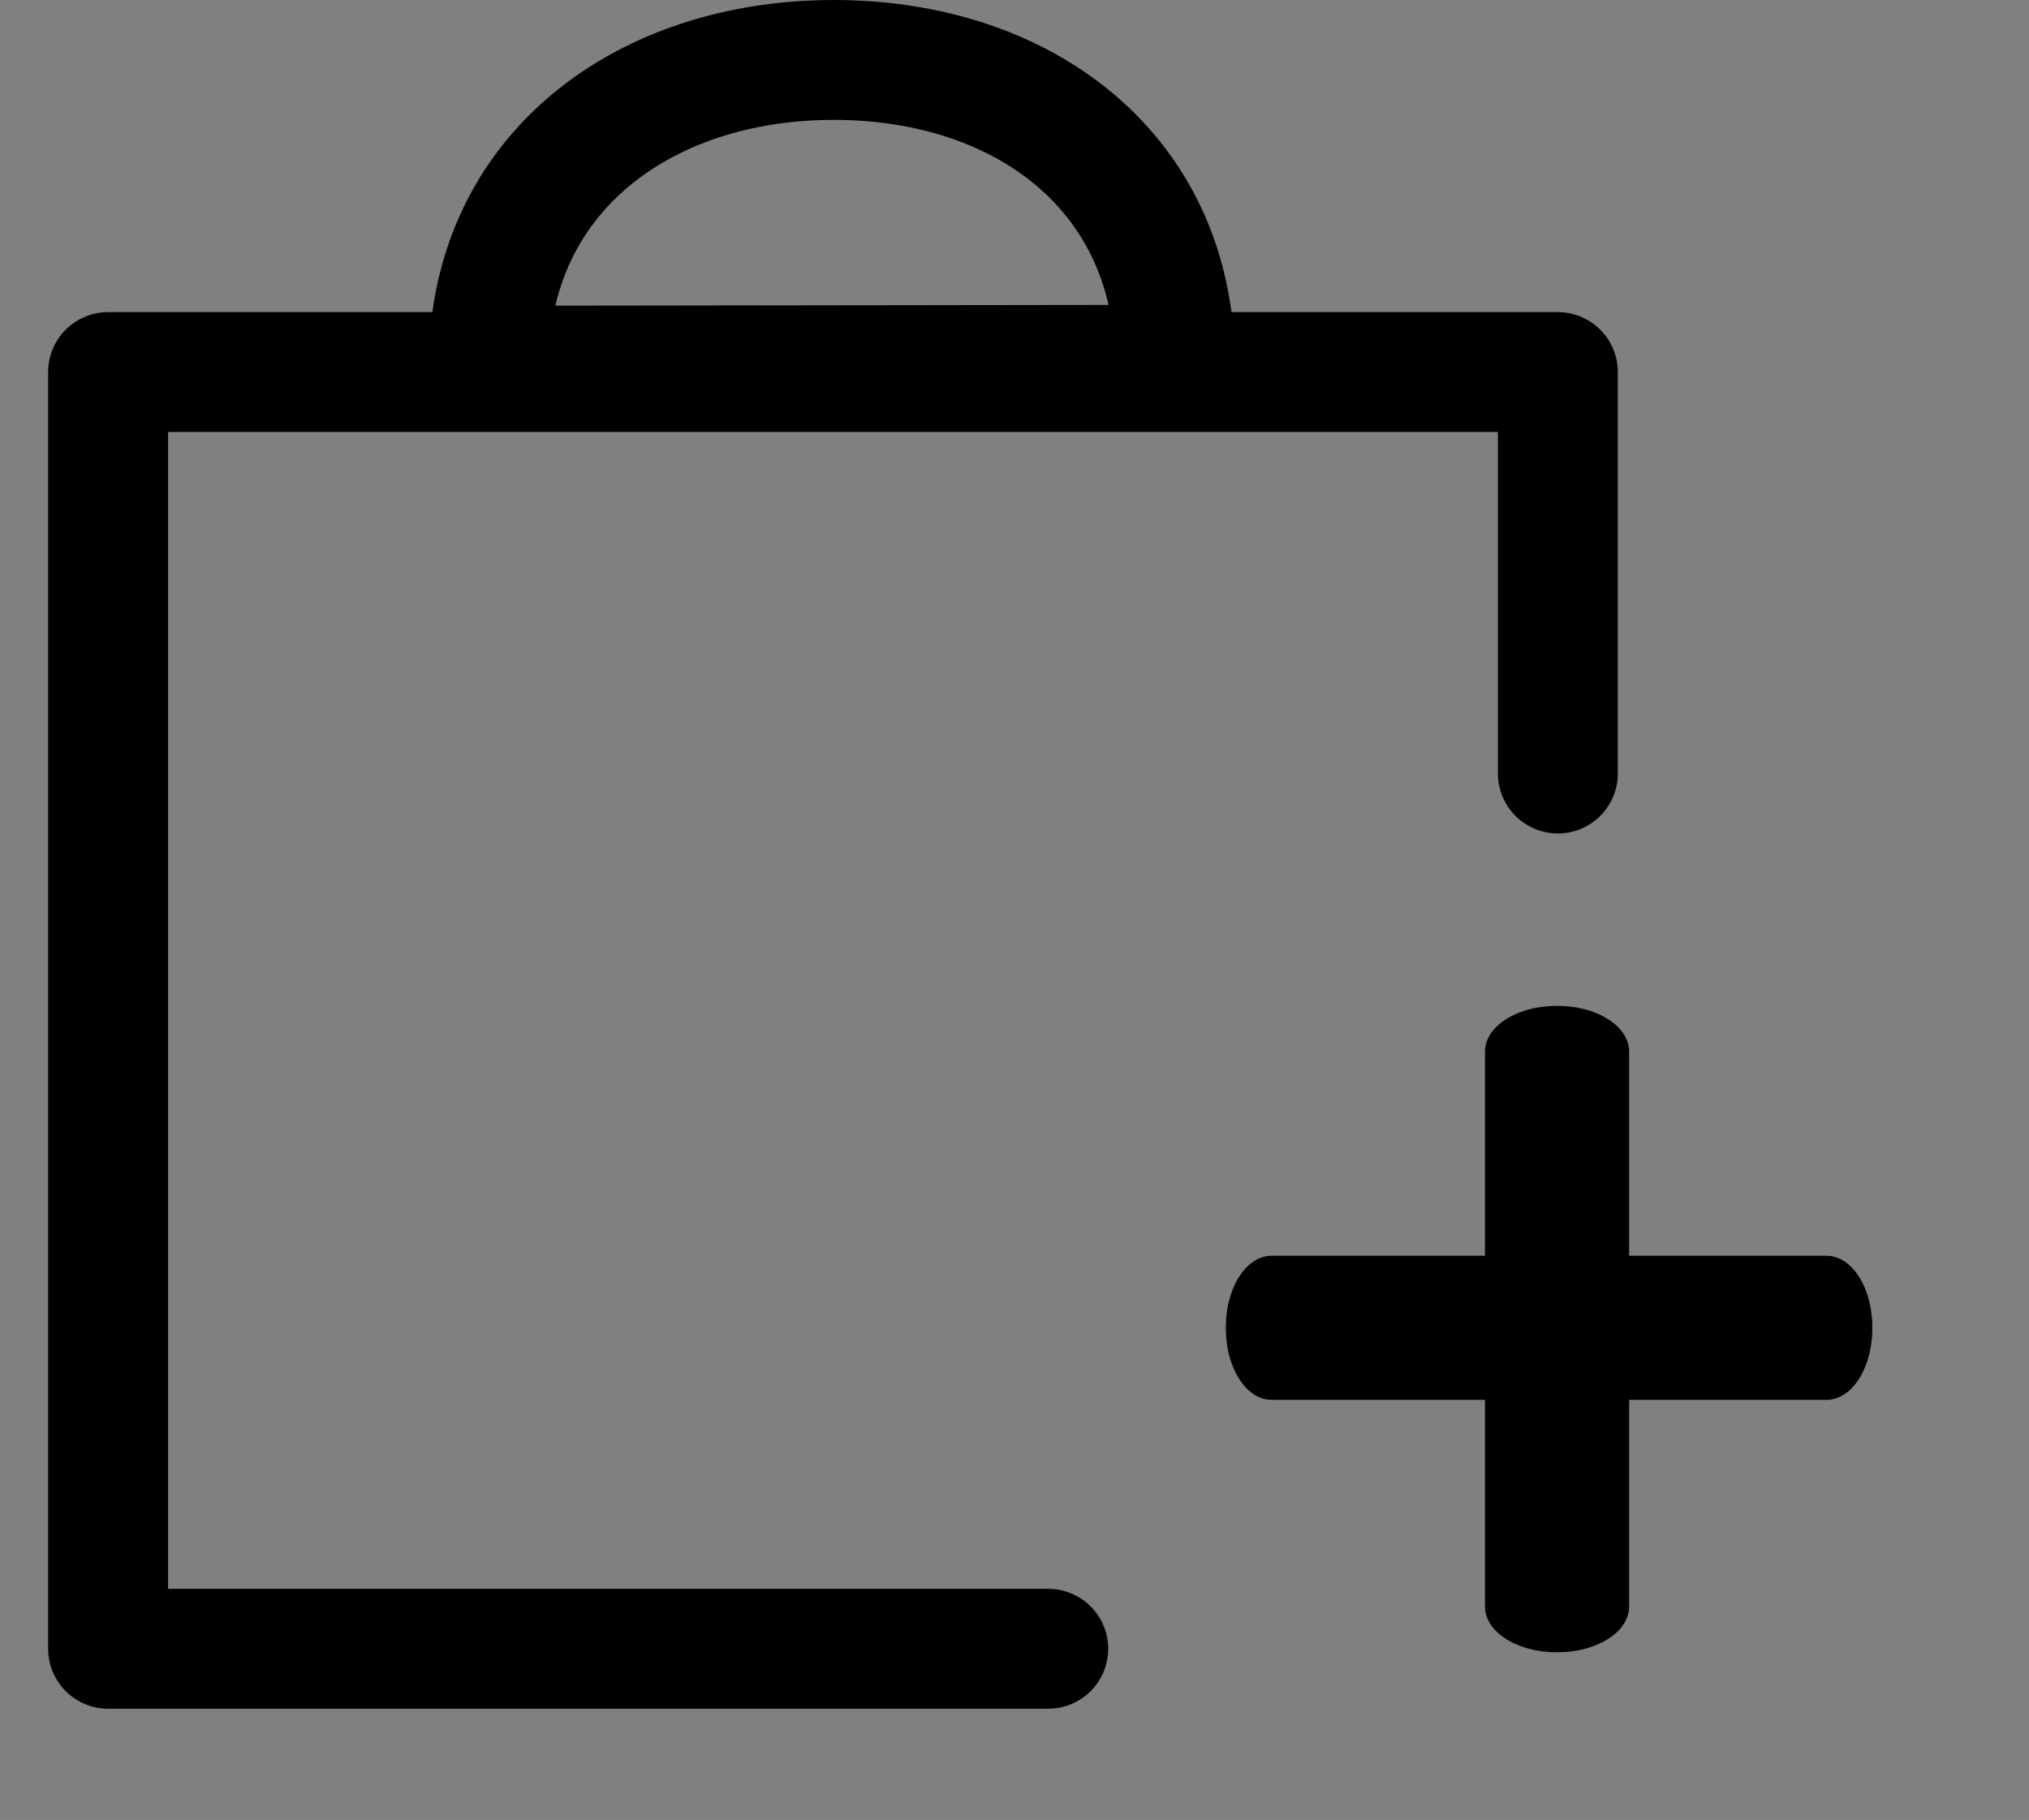 <?xml version="1.0" encoding="UTF-8" standalone="no"?>
<!DOCTYPE svg PUBLIC "-//W3C//DTD SVG 1.1//EN" "http://www.w3.org/Graphics/SVG/1.1/DTD/svg11.dtd">
<svg width="100%" height="100%" viewBox="0 0 564 506" version="1.1" xmlns="http://www.w3.org/2000/svg" xmlns:xlink="http://www.w3.org/1999/xlink" xml:space="preserve" xmlns:serif="http://www.serif.com/" style="fill-rule:evenodd;clip-rule:evenodd;stroke-linecap:round;stroke-linejoin:round;stroke-miterlimit:1.5;">
    <rect x="0" y="0" width="564" height="506" fill="#808080" stroke="none"/>
    <path d="M326.596,101.421L135.851,101.673C135.851,48.523 178.59,16.667 231.74,16.667C284.89,16.667 326.596,48.271 326.596,101.421Z" style="fill:white;fill-opacity:0;stroke:black;stroke-width:33.33px;"/>
    <path d="M291.377,458.413L30.046,458.413L30.046,103.447L433.038,103.447L433.038,215.065L433.038,103.447L30.046,103.447L30.046,458.413L291.377,458.413Z" style="fill:rgb(235,235,235);fill-opacity:0;stroke:black;stroke-width:33.33px;stroke-linejoin:miter;"/>
    <g transform="matrix(-0.652,0,0,0.416,649.573,-47.307)">
        <rect x="332.202" y="816.483" width="0.502" height="371.031" style="fill:white;stroke:black;stroke-width:60.95px;stroke-linejoin:miter;"/>
    </g>
    <g transform="matrix(-4.16334e-17,-0.652,-0.416,2.60209e-17,847.426,585.932)">
        <rect x="332.202" y="816.483" width="0.502" height="371.031" style="fill:white;stroke:black;stroke-width:60.95px;stroke-linejoin:miter;"/>
    </g>
</svg>

